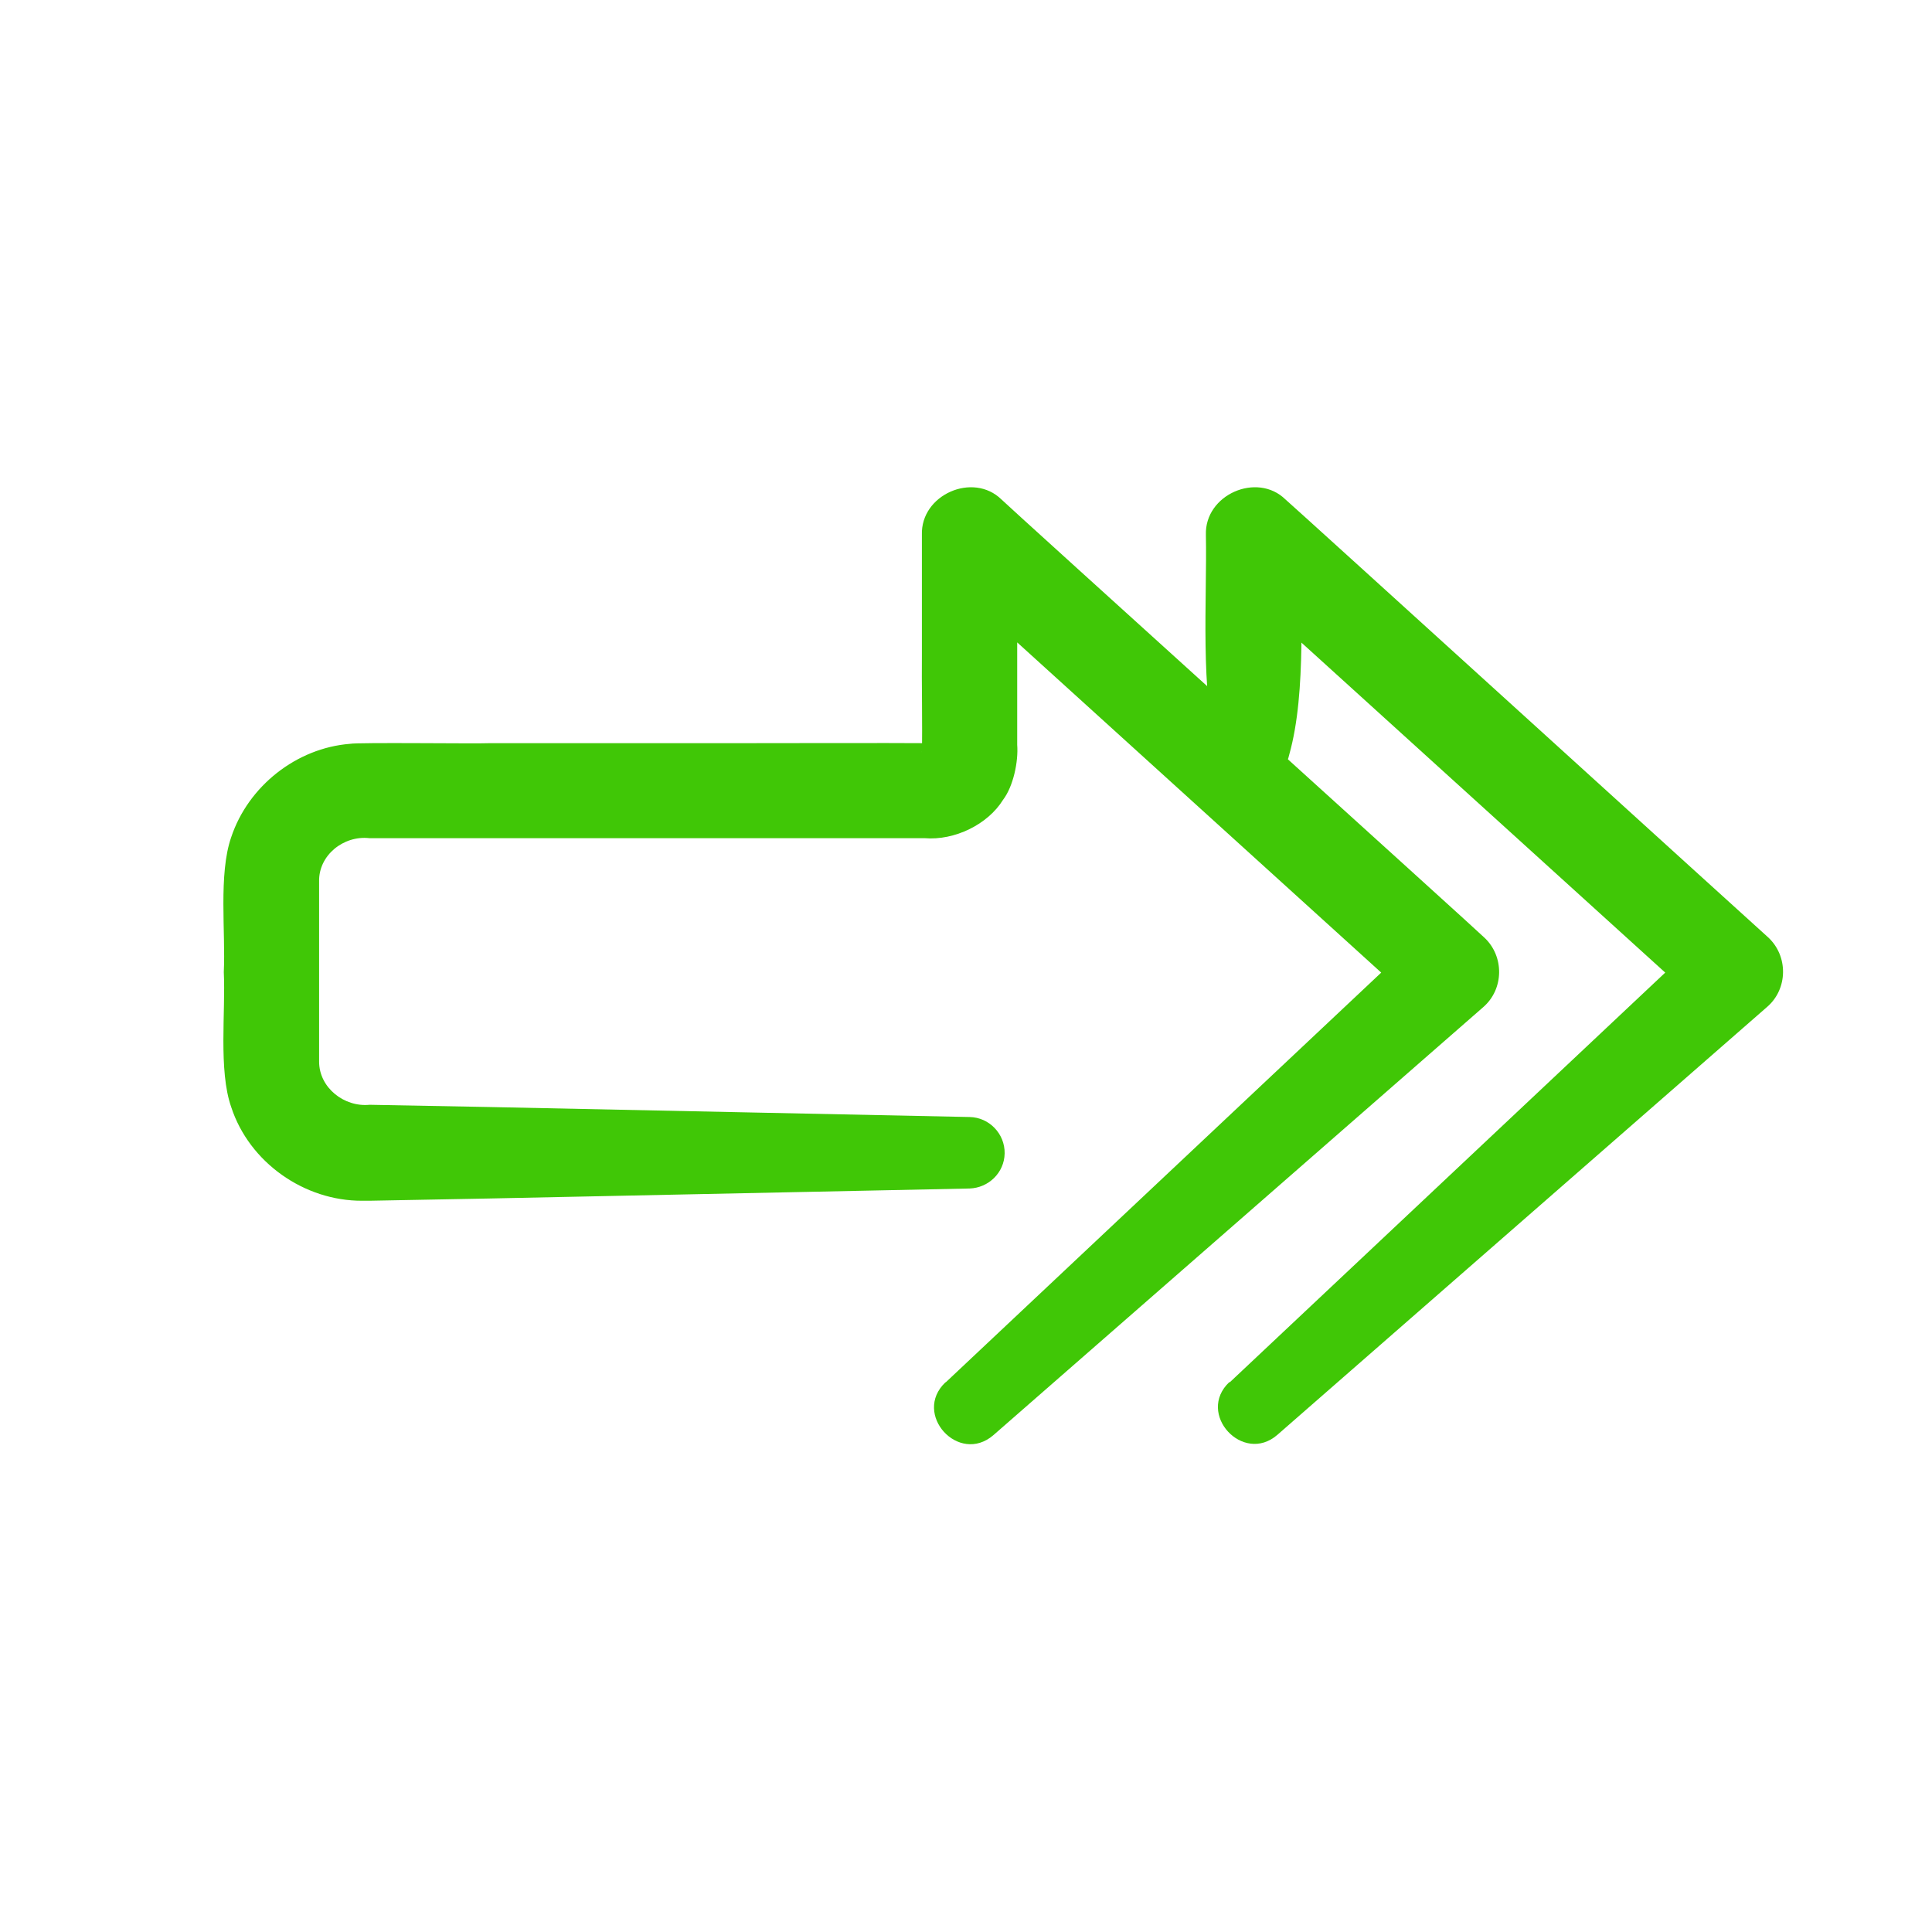 <?xml version="1.0" encoding="UTF-8"?>
<svg id="Layer_1" data-name="Layer 1" xmlns="http://www.w3.org/2000/svg" viewBox="0 0 60 60">
  <defs>
    <style>
      .cls-1 {
        fill: #40c706;
        stroke-width: 0px;
      }
    </style>
  </defs>
  <path class="cls-1" d="M29.37,42.93l14.71-13.84v2.19s-14.96-13.57-14.96-13.57c0,0,2.48-1.1,2.47-1.1,0,0,0,3.73,0,3.73,0,.63,0,2.19,0,2.79.04.52-.12,1.29-.44,1.71-.47.76-1.5,1.27-2.44,1.19-.28,0-2.01,0-2.33,0-2.36,0-8.73,0-11.18,0,0,0-3.73,0-3.73,0-.8-.09-1.58.53-1.56,1.35,0,1.71,0,3.88,0,5.59,0,.81.78,1.42,1.57,1.34,0,0,3.73.07,3.73.07l14.9.31c.61.01,1.1.52,1.09,1.13-.01.6-.5,1.07-1.09,1.09l-14.9.31-3.73.07s-.23,0-.23,0c-1.8.01-3.51-1.19-4.07-2.91-.4-1.14-.17-2.97-.23-4.19.06-1.23-.17-3.04.23-4.19.53-1.59,2.03-2.77,3.69-2.9.24-.05,3.96,0,4.32-.02,0,0,7.45,0,7.45,0,1.52,0,4.98-.01,6.23,0-.2.07-.19.08-.24.25,0,0,0,.18,0,.04.02-.74-.01-2.28,0-3.03,0,0,0-3.73,0-3.73-.04-1.25,1.59-1.96,2.47-1.1.03.05,14.97,13.56,15,13.61.62.58.61,1.6-.04,2.16,0,0-15.21,13.29-15.21,13.29-1.08.93-2.52-.66-1.49-1.64h0Z"/>
  <path class="cls-1" d="M38.19,42.93l14.71-13.84v2.19l-14.96-13.57,2.47-1.1c-.04,2.04.18,4.86-.37,6.82-.25,1.16-1.98,1.14-2.22,0-.56-1.95-.33-4.8-.37-6.82-.04-1.25,1.59-1.96,2.47-1.1.02,0,14.96,13.58,14.98,13.59.64.58.63,1.61-.02,2.17,0,0-15.21,13.29-15.21,13.29-1.07.93-2.53-.66-1.49-1.64h0Z"/>
</svg>